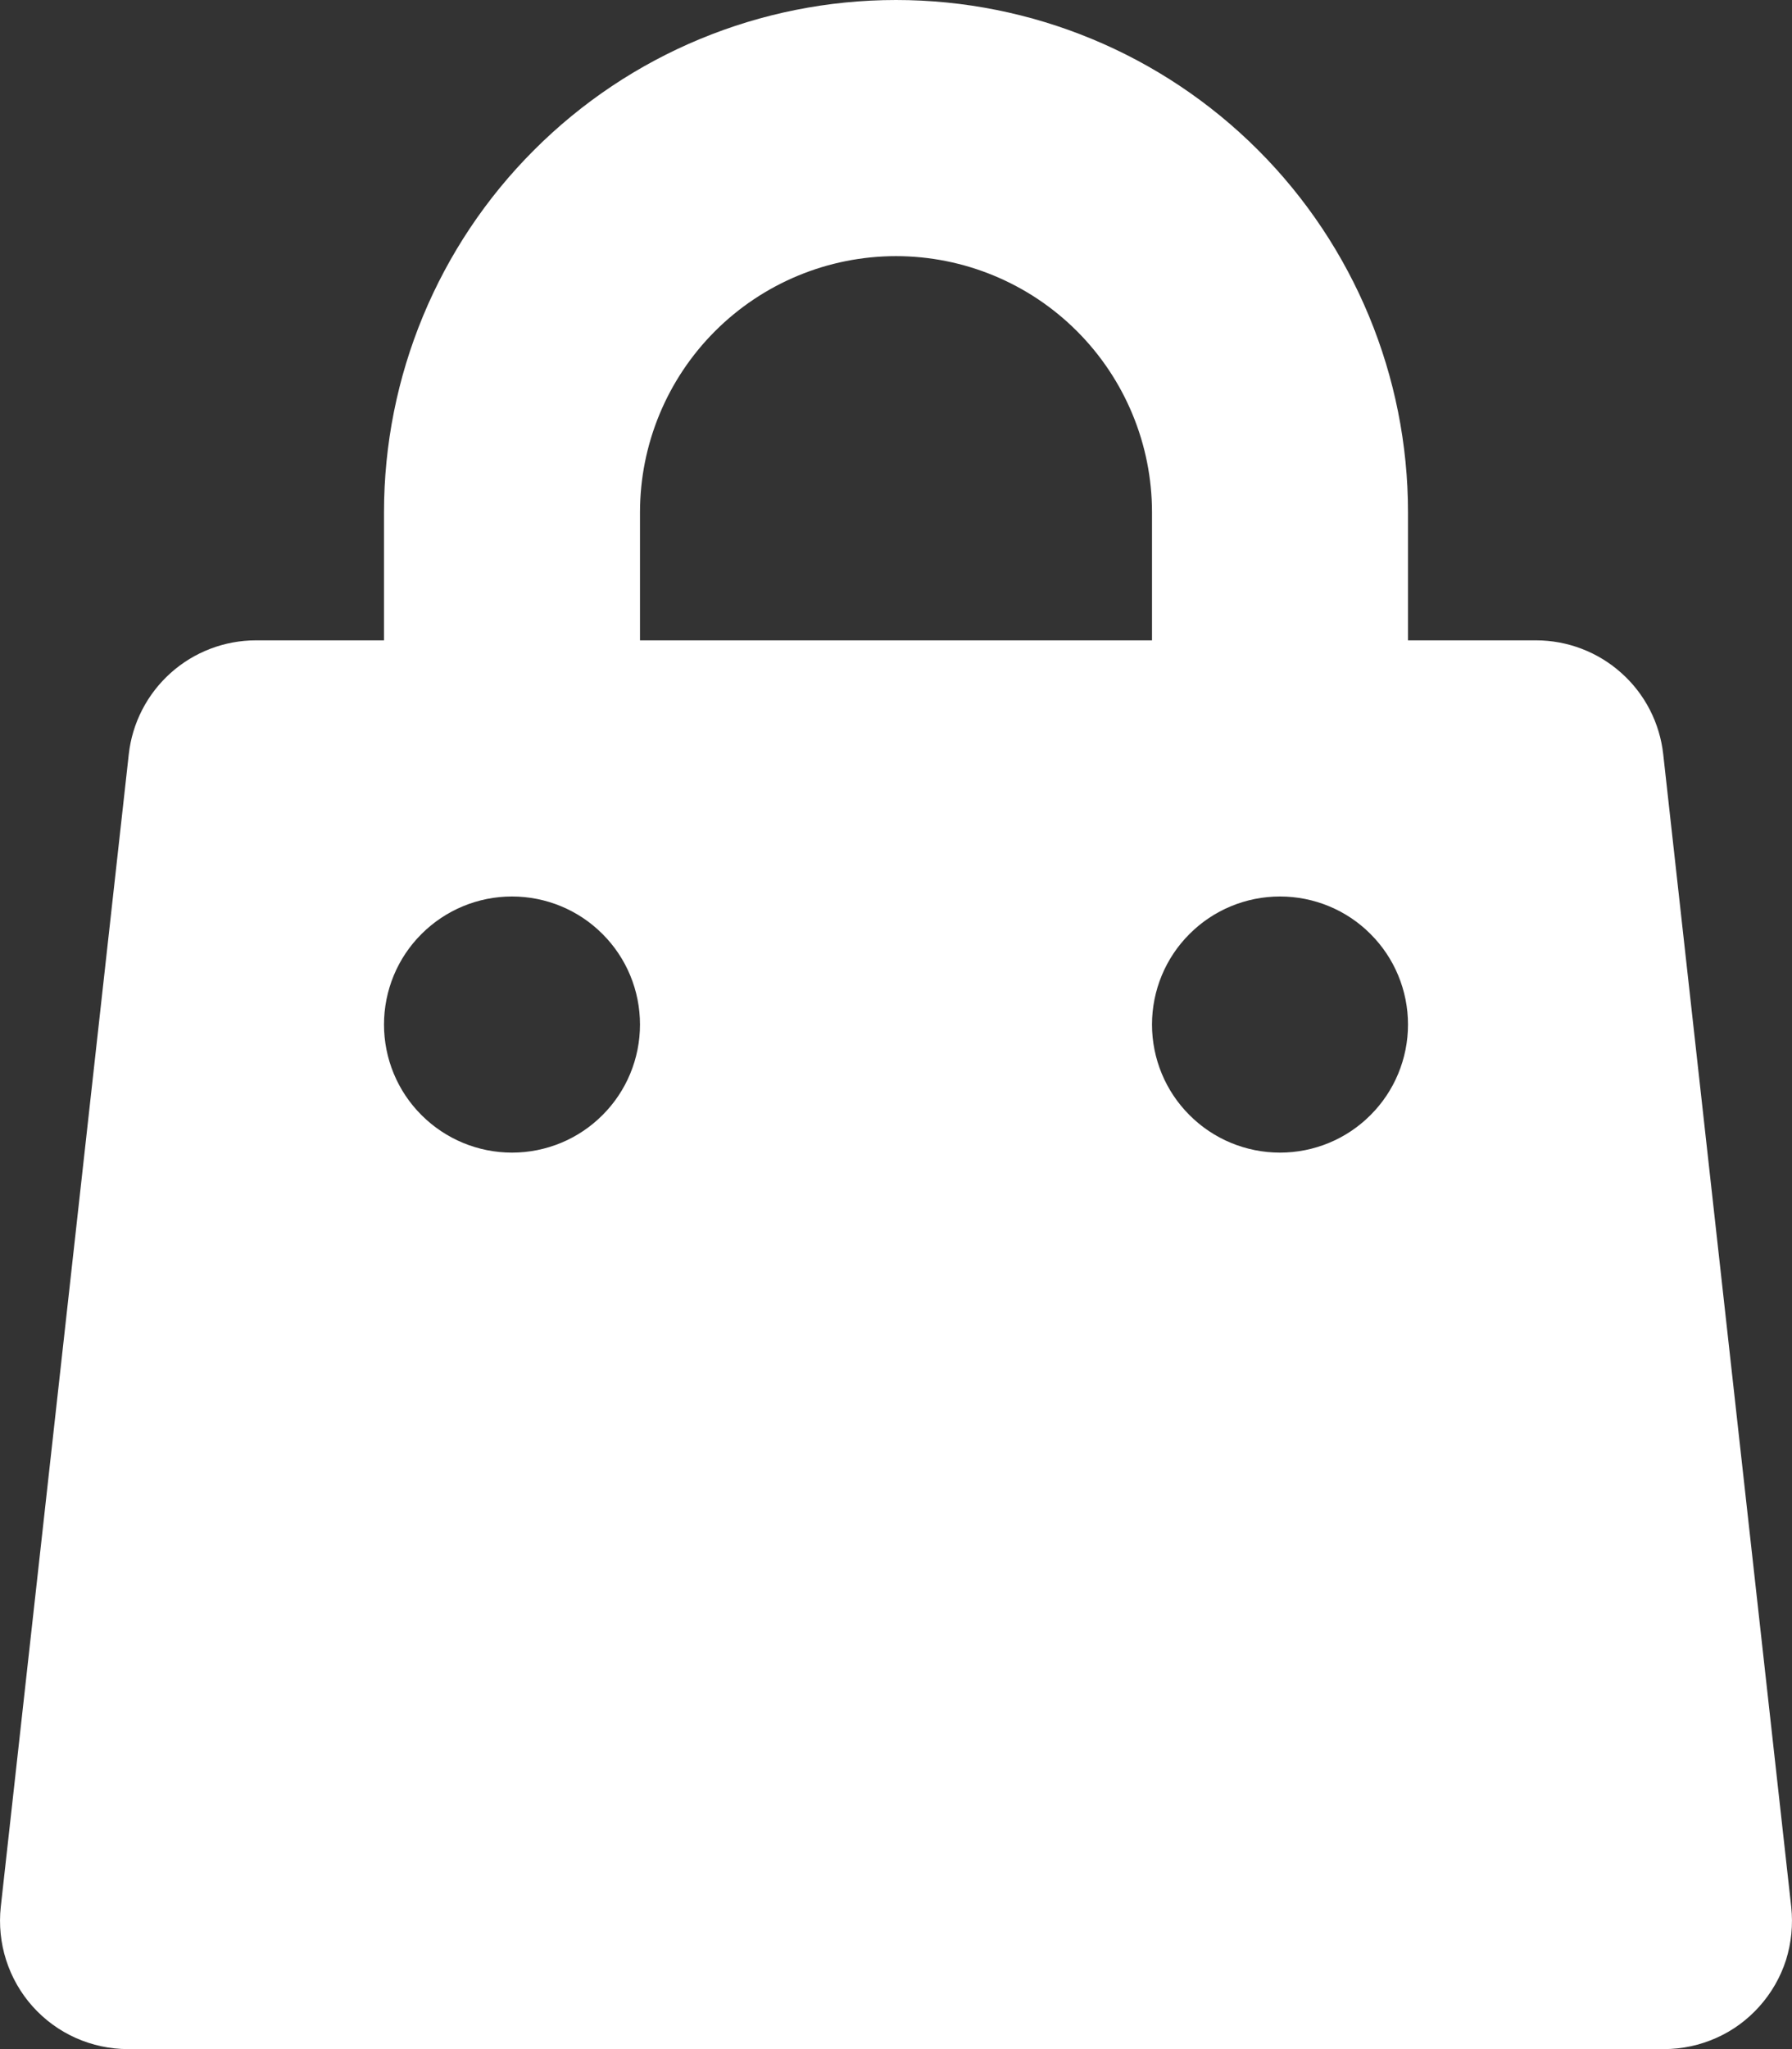 <svg width="14" height="16" viewBox="0 0 14 16" fill="none" xmlns="http://www.w3.org/2000/svg">
<rect x="0" y="0" width="14" height="16" fill="#333333" stroke="none"/>
<path fill-rule="evenodd" clip-rule="evenodd" d="M7 0C5.939 0 4.922 0.421 4.172 1.172C3.421 1.922 3 2.939 3 4V5H2C1.754 5 1.516 5.091 1.333 5.255C1.15 5.419 1.033 5.645 1.006 5.89L0.006 14.89C-0.009 15.03 0.005 15.171 0.048 15.305C0.091 15.439 0.161 15.562 0.255 15.667C0.349 15.772 0.464 15.856 0.592 15.913C0.72 15.97 0.859 16 1 16H13C13.141 16 13.28 15.97 13.408 15.913C13.537 15.856 13.651 15.772 13.745 15.667C13.839 15.562 13.91 15.439 13.953 15.305C13.995 15.171 14.009 15.03 13.994 14.89L12.994 5.89C12.967 5.645 12.851 5.419 12.667 5.255C12.484 5.091 12.246 5 12 5H11V4C11 2.939 10.579 1.922 9.829 1.172C9.078 0.421 8.061 0 7 0ZM9 5V4C9 3.47 8.789 2.961 8.414 2.586C8.039 2.211 7.53 2 7 2C6.47 2 5.961 2.211 5.586 2.586C5.211 2.961 5 3.47 5 4V5H9ZM3 8C3 7.735 3.105 7.48 3.293 7.293C3.481 7.105 3.735 7 4 7C4.265 7 4.52 7.105 4.707 7.293C4.895 7.48 5 7.735 5 8C5 8.265 4.895 8.52 4.707 8.707C4.52 8.895 4.265 9 4 9C3.735 9 3.481 8.895 3.293 8.707C3.105 8.52 3 8.265 3 8ZM10 7C9.735 7 9.48 7.105 9.293 7.293C9.105 7.48 9 7.735 9 8C9 8.265 9.105 8.52 9.293 8.707C9.48 8.895 9.735 9 10 9C10.265 9 10.52 8.895 10.707 8.707C10.895 8.52 11 8.265 11 8C11 7.735 10.895 7.48 10.707 7.293C10.52 7.105 10.265 7 10 7Z" fill="white"/>
</svg>
